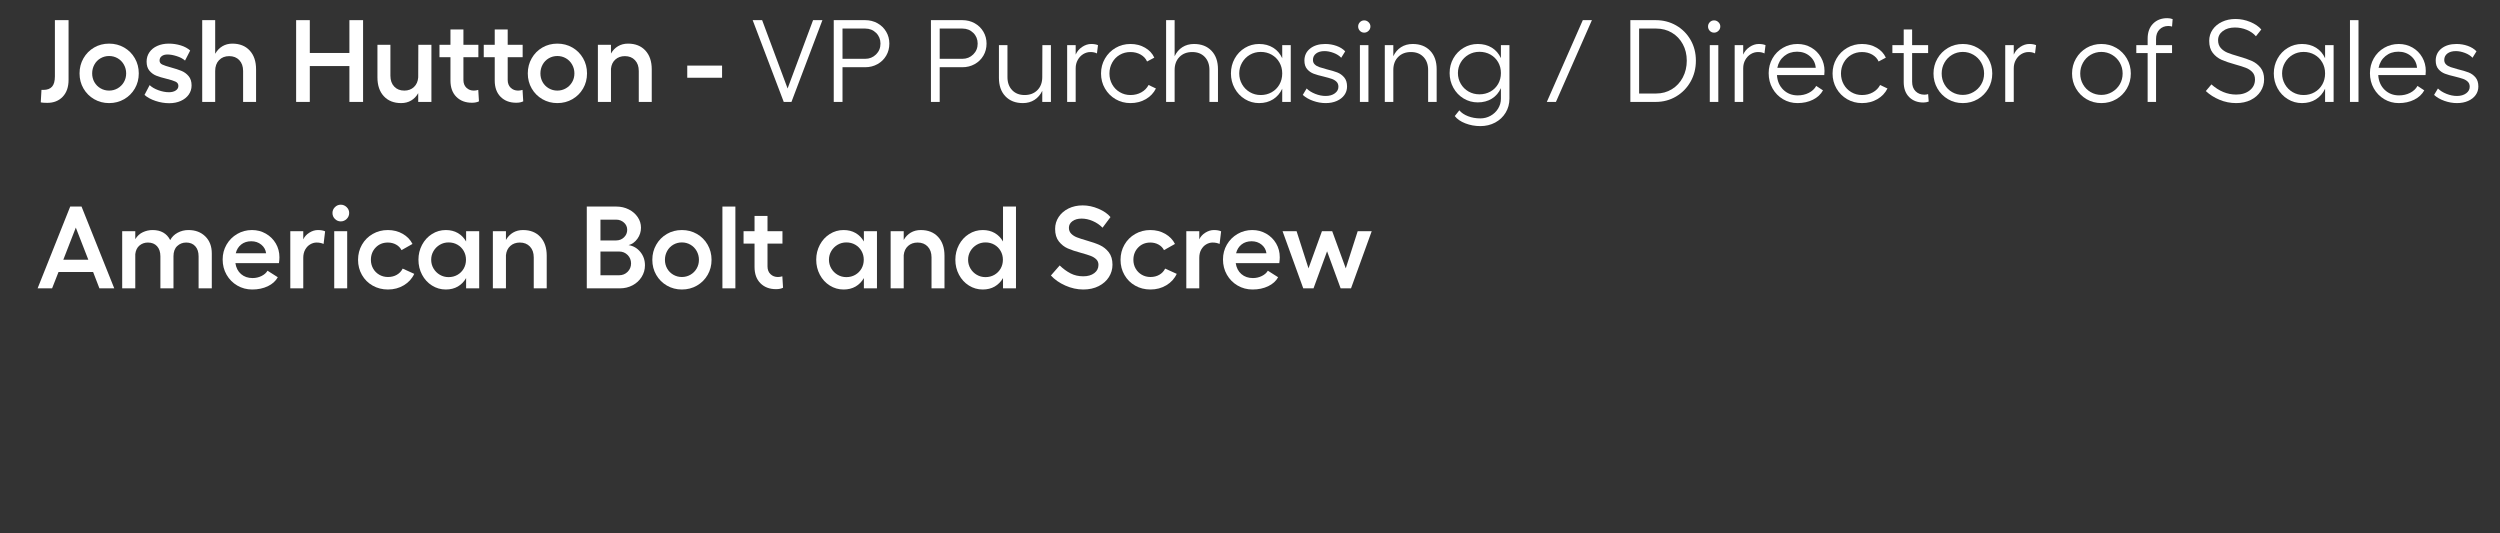 <?xml version="1.0" encoding="UTF-8"?>
<svg xmlns="http://www.w3.org/2000/svg" width="642" height="137" viewBox="0 0 642 137" fill="none">
  <rect x="0" y="0" width="642" height="137" fill="#333333" stroke="none"/>
  <path d="M11.158 23.084C12.138 23.084 12.873 22.81 13.363 22.259C13.853 21.709 14.098 20.824 14.098 19.604V5.174H17.608V20.504C17.608 22.344 17.108 23.789 16.108 24.839C15.108 25.889 13.788 26.414 12.148 26.414C11.388 26.414 10.828 26.373 10.468 26.294L10.648 23.084H11.158Z" fill="white"></path>
  <path d="M31.887 12.209C33.048 12.879 33.962 13.799 34.633 14.969C35.303 16.139 35.638 17.434 35.638 18.854C35.638 20.274 35.303 21.564 34.633 22.724C33.962 23.884 33.048 24.799 31.887 25.469C30.727 26.139 29.438 26.474 28.018 26.474C26.617 26.474 25.337 26.139 24.177 25.469C23.017 24.799 22.102 23.884 21.433 22.724C20.762 21.564 20.427 20.274 20.427 18.854C20.427 17.434 20.762 16.139 21.433 14.969C22.102 13.799 23.012 12.879 24.163 12.209C25.313 11.539 26.597 11.204 28.018 11.204C29.438 11.204 30.727 11.539 31.887 12.209ZM24.238 21.089C24.617 21.759 25.142 22.289 25.813 22.679C26.483 23.068 27.218 23.264 28.018 23.264C28.817 23.264 29.552 23.068 30.223 22.679C30.892 22.289 31.423 21.759 31.813 21.089C32.203 20.419 32.398 19.674 32.398 18.854C32.398 18.034 32.203 17.279 31.813 16.589C31.423 15.898 30.892 15.358 30.223 14.969C29.552 14.579 28.817 14.384 28.018 14.384C27.218 14.384 26.483 14.579 25.813 14.969C25.142 15.358 24.617 15.898 24.238 16.589C23.858 17.279 23.668 18.034 23.668 18.854C23.668 19.674 23.858 20.419 24.238 21.089Z" fill="white"></path>
  <path d="M39.943 25.919C38.773 25.529 37.828 25.014 37.108 24.374L38.428 21.854C38.987 22.394 39.742 22.834 40.693 23.174C41.642 23.514 42.538 23.684 43.378 23.684C44.098 23.684 44.683 23.534 45.133 23.233C45.583 22.934 45.808 22.544 45.808 22.064C45.808 21.564 45.568 21.199 45.088 20.969C44.608 20.739 43.838 20.494 42.778 20.233C41.698 19.975 40.818 19.709 40.138 19.439C39.458 19.169 38.873 18.744 38.383 18.164C37.892 17.584 37.648 16.804 37.648 15.824C37.648 14.924 37.888 14.124 38.368 13.424C38.848 12.724 39.523 12.179 40.393 11.789C41.263 11.398 42.248 11.204 43.348 11.204C44.407 11.204 45.428 11.354 46.408 11.654C47.387 11.954 48.197 12.394 48.838 12.974L47.518 15.554C46.978 15.074 46.263 14.694 45.373 14.414C44.483 14.134 43.697 13.994 43.018 13.994C42.398 13.994 41.903 14.134 41.533 14.414C41.162 14.694 40.978 15.074 40.978 15.554C40.978 16.014 41.207 16.354 41.668 16.574C42.128 16.794 42.878 17.044 43.918 17.324C45.017 17.624 45.918 17.919 46.618 18.209C47.318 18.499 47.923 18.943 48.433 19.544C48.943 20.144 49.198 20.944 49.198 21.943C49.198 22.824 48.953 23.608 48.463 24.299C47.972 24.989 47.293 25.529 46.423 25.919C45.553 26.309 44.568 26.504 43.468 26.504C42.287 26.504 41.113 26.309 39.943 25.919Z" fill="white"></path>
  <path d="M55.258 5.174V13.813C55.738 12.974 56.353 12.329 57.103 11.879C57.853 11.429 58.708 11.204 59.668 11.204C61.548 11.204 63.032 11.794 64.123 12.974C65.213 14.154 65.758 15.764 65.758 17.804V26.174H62.428V18.224C62.428 17.064 62.103 16.139 61.453 15.449C60.803 14.759 59.938 14.414 58.858 14.414C57.778 14.414 56.908 14.759 56.248 15.449C55.588 16.139 55.258 17.064 55.258 18.224V26.174H51.928V5.174H55.258Z" fill="white"></path>
  <path d="M93.237 5.174V26.174H89.727V16.964H79.557V26.174H76.047V5.174H79.557V13.604H89.727V5.174H93.237Z" fill="white"></path>
  <path d="M107.397 23.924C106.937 24.744 106.332 25.374 105.582 25.814C104.832 26.254 103.977 26.474 103.017 26.474C101.137 26.474 99.652 25.884 98.562 24.704C97.471 23.524 96.927 21.914 96.927 19.874V11.504H100.257V19.454C100.257 20.614 100.582 21.539 101.232 22.229C101.882 22.919 102.747 23.264 103.827 23.264C104.827 23.264 105.652 22.959 106.302 22.349C106.952 21.739 107.317 20.914 107.397 19.874L107.427 11.504H110.787V26.174H107.397V23.924Z" fill="white"></path>
  <path d="M117.192 24.869C116.181 23.859 115.677 22.464 115.677 20.684V14.684H112.857V11.504H115.677V7.574H119.007V11.504H122.846V14.684H119.007V20.534C119.007 21.374 119.261 22.039 119.772 22.529C120.281 23.02 120.916 23.264 121.677 23.264C122.036 23.264 122.416 23.204 122.817 23.084L122.997 26.023C122.517 26.264 121.917 26.384 121.197 26.384C119.536 26.384 118.201 25.879 117.192 24.869Z" fill="white"></path>
  <path d="M128.562 24.869C127.552 23.859 127.047 22.464 127.047 20.684V14.684H124.227V11.504H127.047V7.574H130.377V11.504H134.217V14.684H130.377V20.534C130.377 21.374 130.632 22.039 131.142 22.529C131.652 23.02 132.286 23.264 133.047 23.264C133.406 23.264 133.786 23.204 134.187 23.084L134.367 26.023C133.887 26.264 133.287 26.384 132.567 26.384C130.907 26.384 129.572 25.879 128.562 24.869Z" fill="white"></path>
  <path d="M146.997 12.209C148.157 12.879 149.072 13.799 149.742 14.969C150.412 16.139 150.747 17.434 150.747 18.854C150.747 20.274 150.412 21.564 149.742 22.724C149.072 23.884 148.157 24.799 146.997 25.469C145.837 26.139 144.548 26.474 143.128 26.474C141.727 26.474 140.447 26.139 139.287 25.469C138.127 24.799 137.212 23.884 136.543 22.724C135.872 21.564 135.537 20.274 135.537 18.854C135.537 17.434 135.872 16.139 136.543 14.969C137.212 13.799 138.122 12.879 139.273 12.209C140.423 11.539 141.707 11.204 143.128 11.204C144.548 11.204 145.837 11.539 146.997 12.209ZM139.347 21.089C139.727 21.759 140.252 22.289 140.923 22.679C141.593 23.068 142.327 23.264 143.128 23.264C143.927 23.264 144.662 23.068 145.333 22.679C146.002 22.289 146.532 21.759 146.923 21.089C147.313 20.419 147.508 19.674 147.508 18.854C147.508 18.034 147.313 17.279 146.923 16.589C146.532 15.898 146.002 15.358 145.333 14.969C144.662 14.579 143.927 14.384 143.128 14.384C142.327 14.384 141.593 14.579 140.923 14.969C140.252 15.358 139.727 15.898 139.347 16.589C138.968 17.279 138.778 18.034 138.778 18.854C138.778 19.674 138.968 20.419 139.347 21.089Z" fill="white"></path>
  <path d="M156.897 13.754C157.357 12.934 157.962 12.304 158.712 11.864C159.462 11.424 160.317 11.204 161.277 11.204C163.157 11.204 164.642 11.794 165.732 12.974C166.822 14.154 167.367 15.764 167.367 17.804V26.174H164.037V18.224C164.037 17.064 163.712 16.139 163.062 15.449C162.412 14.759 161.547 14.414 160.468 14.414C159.487 14.414 158.672 14.704 158.022 15.284C157.372 15.864 156.997 16.654 156.897 17.654V26.174H153.537V11.504H156.897L156.897 13.754Z" fill="white"></path>
  <path d="M176.487 16.844H185.427V19.964H176.487V16.844Z" fill="white"></path>
  <path d="M195.716 5.174L202.256 22.724L208.796 5.174H211.196L203.246 26.174H201.266L193.286 5.174H195.716Z" fill="white"></path>
  <path d="M214.106 5.174H222.176C223.335 5.174 224.39 5.439 225.341 5.969C226.29 6.499 227.035 7.225 227.575 8.144C228.115 9.064 228.385 10.084 228.385 11.204C228.385 12.344 228.115 13.374 227.575 14.294C227.035 15.214 226.29 15.939 225.341 16.469C224.39 16.999 223.335 17.264 222.176 17.264H216.356V26.174H214.106V5.174ZM224.966 13.979C225.725 13.229 226.106 12.304 226.106 11.204C226.106 10.104 225.731 9.184 224.981 8.443C224.231 7.704 223.296 7.334 222.176 7.334H216.356V15.104H222.176C223.275 15.104 224.205 14.729 224.966 13.979Z" fill="white"></path>
  <path d="M239.065 5.174H247.135C248.295 5.174 249.35 5.439 250.3 5.969C251.25 6.499 251.995 7.225 252.535 8.144C253.075 9.064 253.345 10.084 253.345 11.204C253.345 12.344 253.075 13.374 252.535 14.294C251.995 15.214 251.25 15.939 250.3 16.469C249.35 16.999 248.295 17.264 247.135 17.264H241.315V26.174H239.065V5.174ZM249.925 13.979C250.685 13.229 251.065 12.304 251.065 11.204C251.065 10.104 250.69 9.184 249.94 8.443C249.19 7.704 248.255 7.334 247.135 7.334H241.315V15.104H247.135C248.235 15.104 249.165 14.729 249.925 13.979Z" fill="white"></path>
  <path d="M267.655 23.324C267.175 24.324 266.51 25.099 265.659 25.648C264.809 26.198 263.815 26.474 262.675 26.474C260.794 26.474 259.3 25.893 258.19 24.733C257.079 23.574 256.525 21.994 256.525 19.994V11.594H258.715V19.784C258.715 21.184 259.115 22.304 259.915 23.144C260.714 23.983 261.784 24.404 263.125 24.404C264.485 24.404 265.579 23.983 266.409 23.144C267.239 22.304 267.655 21.184 267.655 19.784L267.684 11.594H269.875V26.174H267.655L267.655 23.324Z" fill="white"></path>
  <path d="M274.045 11.594H276.235V14.023C276.574 13.225 277.124 12.568 277.885 12.059C278.644 11.549 279.425 11.294 280.224 11.294C280.925 11.294 281.504 11.395 281.965 11.594L281.695 13.724C281.255 13.483 280.704 13.364 280.045 13.364C279.385 13.364 278.764 13.539 278.185 13.889C277.604 14.239 277.135 14.734 276.775 15.374C276.415 16.014 276.235 16.734 276.235 17.534V26.174H274.045V11.594Z" fill="white"></path>
  <path d="M294.235 25.469C293.075 26.139 291.764 26.474 290.305 26.474C288.905 26.474 287.63 26.139 286.48 25.469C285.329 24.799 284.42 23.884 283.75 22.724C283.079 21.564 282.745 20.284 282.745 18.884C282.745 17.484 283.079 16.204 283.75 15.044C284.42 13.884 285.329 12.969 286.48 12.299C287.63 11.629 288.905 11.294 290.305 11.294C291.704 11.294 292.955 11.614 294.055 12.254C295.155 12.895 295.945 13.744 296.425 14.804L294.565 15.794C294.245 15.054 293.699 14.464 292.93 14.023C292.16 13.584 291.284 13.364 290.305 13.364C289.285 13.364 288.364 13.604 287.545 14.084C286.724 14.563 286.079 15.229 285.61 16.079C285.14 16.929 284.905 17.864 284.905 18.884C284.905 19.904 285.14 20.834 285.61 21.674C286.079 22.514 286.73 23.179 287.56 23.669C288.389 24.159 289.304 24.404 290.305 24.404C291.345 24.404 292.275 24.174 293.095 23.714C293.915 23.254 294.535 22.624 294.955 21.824L296.845 22.724C296.264 23.884 295.395 24.799 294.235 25.469Z" fill="white"></path>
  <path d="M301.645 5.174V14.443C302.105 13.444 302.764 12.669 303.625 12.119C304.485 11.569 305.485 11.294 306.625 11.294C308.505 11.294 310 11.874 311.11 13.034C312.22 14.194 312.775 15.774 312.775 17.773V26.174H310.585V17.983C310.585 16.584 310.184 15.464 309.385 14.624C308.585 13.784 307.514 13.364 306.175 13.364C304.814 13.364 303.719 13.784 302.89 14.624C302.06 15.464 301.645 16.584 301.645 17.983V26.174H299.455V5.174H301.645Z" fill="white"></path>
  <path d="M331.465 26.174H329.275V22.784C328.735 23.944 327.955 24.85 326.935 25.499C325.915 26.149 324.715 26.474 323.335 26.474C322.015 26.474 320.8 26.134 319.69 25.454C318.58 24.774 317.705 23.849 317.065 22.679C316.425 21.509 316.105 20.233 316.105 18.854C316.105 17.474 316.425 16.204 317.065 15.044C317.705 13.884 318.58 12.969 319.69 12.299C320.8 11.629 322.015 11.294 323.335 11.294C324.715 11.294 325.92 11.614 326.95 12.254C327.98 12.895 328.755 13.794 329.275 14.954V11.594H331.465V26.174ZM318.97 21.659C319.46 22.509 320.125 23.179 320.965 23.669C321.805 24.159 322.735 24.404 323.755 24.404C324.795 24.404 325.735 24.164 326.575 23.684C327.415 23.204 328.075 22.544 328.555 21.704C329.035 20.864 329.275 19.914 329.275 18.854C329.275 17.814 329.035 16.874 328.555 16.034C328.075 15.193 327.415 14.534 326.575 14.054C325.735 13.574 324.795 13.334 323.755 13.334C322.735 13.334 321.805 13.579 320.965 14.068C320.125 14.56 319.46 15.229 318.97 16.079C318.479 16.929 318.235 17.854 318.235 18.854C318.235 19.874 318.479 20.809 318.97 21.659Z" fill="white"></path>
  <path d="M337.209 25.904C336.139 25.524 335.254 25.014 334.554 24.374L335.544 22.724C336.104 23.284 336.839 23.744 337.749 24.104C338.659 24.464 339.544 24.643 340.404 24.643C341.384 24.643 342.179 24.419 342.789 23.969C343.399 23.518 343.704 22.954 343.704 22.273C343.704 21.733 343.539 21.304 343.209 20.983C342.879 20.664 342.469 20.419 341.979 20.249C341.489 20.079 340.804 19.884 339.924 19.664C338.864 19.424 338.004 19.179 337.344 18.929C336.684 18.679 336.124 18.284 335.664 17.744C335.204 17.204 334.974 16.474 334.974 15.554C334.974 14.274 335.464 13.244 336.444 12.464C337.424 11.684 338.714 11.294 340.314 11.294C341.334 11.294 342.304 11.459 343.224 11.789C344.144 12.119 344.884 12.584 345.444 13.184L344.424 14.834C343.944 14.315 343.294 13.899 342.474 13.589C341.654 13.279 340.874 13.124 340.134 13.124C339.234 13.124 338.514 13.329 337.974 13.739C337.434 14.149 337.164 14.704 337.164 15.404C337.164 15.864 337.319 16.244 337.629 16.544C337.939 16.844 338.329 17.074 338.799 17.233C339.269 17.395 339.914 17.584 340.734 17.804C341.814 18.064 342.704 18.329 343.404 18.599C344.104 18.869 344.699 19.294 345.189 19.874C345.679 20.454 345.924 21.234 345.924 22.214C345.924 23.034 345.694 23.764 345.234 24.404C344.774 25.044 344.129 25.549 343.299 25.919C342.469 26.289 341.514 26.474 340.434 26.474C339.354 26.474 338.279 26.283 337.209 25.904Z" fill="white"></path>
  <path d="M351.444 5.699C351.764 6.009 351.924 6.374 351.924 6.794C351.924 7.234 351.764 7.609 351.444 7.919C351.124 8.229 350.754 8.384 350.334 8.384C349.894 8.384 349.524 8.229 349.224 7.919C348.924 7.609 348.774 7.234 348.774 6.794C348.774 6.374 348.924 6.009 349.224 5.699C349.524 5.389 349.894 5.233 350.334 5.233C350.754 5.233 351.124 5.389 351.444 5.699ZM351.414 11.594V26.174H349.224V11.594H351.414Z" fill="white"></path>
  <path d="M357.804 14.443C358.264 13.444 358.924 12.669 359.784 12.119C360.644 11.569 361.644 11.294 362.784 11.294C364.664 11.294 366.159 11.874 367.269 13.034C368.38 14.194 368.934 15.774 368.934 17.773V26.174H366.744V17.983C366.744 16.584 366.344 15.464 365.544 14.624C364.744 13.784 363.674 13.364 362.334 13.364C360.974 13.364 359.879 13.784 359.05 14.624C358.219 15.464 357.804 16.584 357.804 17.983V26.174H355.615V11.594H357.804V14.443Z" fill="white"></path>
  <path d="M376.3 31.679C375.089 31.209 374.184 30.584 373.584 29.804L374.755 28.334C375.294 28.974 376.044 29.479 377.005 29.849C377.965 30.219 379.014 30.404 380.155 30.404C381.094 30.404 381.969 30.179 382.78 29.729C383.59 29.279 384.235 28.664 384.715 27.884C385.195 27.104 385.434 26.254 385.434 25.334V22.634C384.914 23.794 384.139 24.694 383.11 25.334C382.079 25.975 380.874 26.294 379.494 26.294C378.175 26.294 376.959 25.959 375.849 25.289C374.74 24.619 373.865 23.704 373.224 22.544C372.584 21.384 372.264 20.124 372.264 18.764C372.264 17.384 372.584 16.124 373.224 14.983C373.865 13.844 374.74 12.943 375.849 12.284C376.959 11.624 378.175 11.294 379.494 11.294C380.874 11.294 382.074 11.608 383.094 12.239C384.115 12.869 384.894 13.764 385.434 14.924V11.594H387.624V25.334C387.624 26.654 387.299 27.854 386.65 28.934C385.999 30.014 385.104 30.858 383.965 31.469C382.824 32.079 381.554 32.384 380.155 32.384C378.794 32.384 377.509 32.148 376.3 31.679ZM375.13 21.523C375.619 22.364 376.284 23.023 377.124 23.504C377.965 23.983 378.894 24.224 379.914 24.224C380.954 24.224 381.894 23.989 382.735 23.519C383.574 23.049 384.235 22.399 384.715 21.568C385.195 20.739 385.434 19.804 385.434 18.764C385.434 17.725 385.195 16.789 384.715 15.959C384.235 15.129 383.574 14.479 382.735 14.009C381.894 13.539 380.954 13.304 379.914 13.304C378.894 13.304 377.965 13.549 377.124 14.039C376.284 14.529 375.619 15.189 375.13 16.018C374.639 16.849 374.394 17.764 374.394 18.764C374.394 19.764 374.639 20.684 375.13 21.523Z" fill="white"></path>
  <path d="M406.464 5.174H408.804L399.564 26.174H397.224L406.464 5.174Z" fill="white"></path>
  <path d="M430.419 6.523C431.989 7.424 433.228 8.664 434.138 10.244C435.048 11.824 435.504 13.604 435.504 15.584C435.504 17.564 435.048 19.359 434.138 20.969C433.228 22.579 431.989 23.849 430.419 24.779C428.848 25.709 427.103 26.174 425.183 26.174H418.674V5.174H425.183C427.103 5.174 428.848 5.624 430.419 6.523ZM425.303 24.014C426.783 24.014 428.123 23.649 429.323 22.919C430.524 22.189 431.463 21.179 432.143 19.889C432.823 18.599 433.163 17.164 433.163 15.584C433.163 14.004 432.823 12.589 432.143 11.339C431.463 10.089 430.528 9.109 429.339 8.398C428.148 7.689 426.803 7.334 425.303 7.334H420.924V24.014H425.303Z" fill="white"></path>
  <path d="M441.293 5.699C441.613 6.009 441.773 6.374 441.773 6.794C441.773 7.234 441.613 7.609 441.293 7.919C440.973 8.229 440.603 8.384 440.183 8.384C439.743 8.384 439.373 8.229 439.073 7.919C438.773 7.609 438.623 7.234 438.623 6.794C438.623 6.374 438.773 6.009 439.073 5.699C439.373 5.389 439.743 5.233 440.183 5.233C440.603 5.233 440.973 5.389 441.293 5.699ZM441.263 11.594V26.174H439.073V11.594H441.263Z" fill="white"></path>
  <path d="M445.464 11.594H447.654V14.023C447.993 13.225 448.543 12.568 449.303 12.059C450.063 11.549 450.844 11.294 451.643 11.294C452.344 11.294 452.923 11.395 453.384 11.594L453.114 13.724C452.674 13.483 452.123 13.364 451.464 13.364C450.803 13.364 450.183 13.539 449.604 13.889C449.023 14.239 448.553 14.734 448.194 15.374C447.834 16.014 447.654 16.734 447.654 17.534V26.174H445.464V11.594Z" fill="white"></path>
  <path d="M457.869 25.469C456.738 24.799 455.844 23.879 455.184 22.709C454.524 21.539 454.194 20.233 454.194 18.794C454.194 17.414 454.519 16.149 455.169 14.999C455.819 13.849 456.714 12.943 457.854 12.284C458.994 11.624 460.243 11.294 461.604 11.294C462.884 11.294 464.053 11.599 465.114 12.209C466.174 12.819 467.009 13.654 467.619 14.714C468.229 15.774 468.534 16.944 468.534 18.224C468.534 18.564 468.514 18.914 468.474 19.273H456.324C456.424 20.834 456.969 22.094 457.959 23.054C458.949 24.014 460.183 24.494 461.664 24.494C462.703 24.494 463.649 24.279 464.499 23.849C465.349 23.419 465.984 22.824 466.404 22.064L468.144 23.204C467.584 24.224 466.723 25.024 465.564 25.604C464.404 26.184 463.084 26.474 461.604 26.474C460.243 26.474 458.998 26.139 457.869 25.469ZM466.284 17.414C466.183 16.214 465.684 15.224 464.784 14.443C463.884 13.664 462.783 13.273 461.484 13.273C460.204 13.273 459.104 13.648 458.184 14.398C457.264 15.148 456.674 16.154 456.414 17.414H466.284Z" fill="white"></path>
  <path d="M482.094 25.469C480.934 26.139 479.623 26.474 478.164 26.474C476.763 26.474 475.489 26.139 474.339 25.469C473.188 24.799 472.279 23.884 471.609 22.724C470.938 21.564 470.604 20.284 470.604 18.884C470.604 17.484 470.938 16.204 471.609 15.044C472.279 13.884 473.188 12.969 474.339 12.299C475.489 11.629 476.763 11.294 478.164 11.294C479.563 11.294 480.814 11.614 481.914 12.254C483.013 12.895 483.804 13.744 484.284 14.804L482.424 15.794C482.104 15.054 481.558 14.464 480.789 14.023C480.019 13.584 479.143 13.364 478.164 13.364C477.144 13.364 476.223 13.604 475.404 14.084C474.583 14.563 473.938 15.229 473.469 16.079C472.999 16.929 472.764 17.864 472.764 18.884C472.764 19.904 472.999 20.834 473.469 21.674C473.938 22.514 474.589 23.179 475.419 23.669C476.248 24.159 477.163 24.404 478.164 24.404C479.203 24.404 480.134 24.174 480.954 23.714C481.774 23.254 482.394 22.624 482.814 21.824L484.704 22.724C484.123 23.884 483.254 24.799 482.094 25.469Z" fill="white"></path>
  <path d="M490.268 24.929C489.338 23.999 488.873 22.714 488.873 21.074V13.634H485.963V11.594H488.873V7.574H491.033V11.594H495.143V13.634H491.033V20.983C491.033 22.024 491.328 22.839 491.918 23.429C492.508 24.018 493.263 24.314 494.183 24.314C494.523 24.314 494.843 24.264 495.143 24.164L495.293 26.084C494.873 26.244 494.413 26.324 493.913 26.324C492.413 26.324 491.198 25.858 490.268 24.929Z" fill="white"></path>
  <path d="M507.878 12.299C509.028 12.969 509.938 13.884 510.608 15.044C511.278 16.204 511.613 17.484 511.613 18.884C511.613 20.284 511.278 21.564 510.608 22.724C509.938 23.884 509.028 24.799 507.878 25.469C506.728 26.139 505.452 26.474 504.053 26.474C502.653 26.474 501.383 26.139 500.243 25.469C499.103 24.799 498.198 23.884 497.528 22.724C496.858 21.564 496.523 20.284 496.523 18.884C496.523 17.484 496.858 16.204 497.528 15.044C498.198 13.884 499.103 12.969 500.243 12.299C501.383 11.629 502.653 11.294 504.053 11.294C505.452 11.294 506.728 11.629 507.878 12.299ZM499.343 21.674C499.823 22.514 500.478 23.174 501.308 23.654C502.137 24.134 503.052 24.374 504.053 24.374C505.032 24.374 505.943 24.129 506.783 23.639C507.623 23.149 508.288 22.489 508.778 21.659C509.268 20.829 509.513 19.904 509.513 18.884C509.513 17.864 509.268 16.929 508.778 16.079C508.288 15.229 507.623 14.56 506.783 14.068C505.943 13.579 505.032 13.334 504.053 13.334C503.052 13.334 502.137 13.579 501.308 14.068C500.478 14.56 499.823 15.229 499.343 16.079C498.863 16.929 498.623 17.864 498.623 18.884C498.623 19.904 498.863 20.834 499.343 21.674Z" fill="white"></path>
  <path d="M514.943 11.594H517.133V14.023C517.473 13.225 518.023 12.568 518.783 12.059C519.543 11.549 520.323 11.294 521.123 11.294C521.823 11.294 522.402 11.395 522.863 11.594L522.593 13.724C522.153 13.483 521.603 13.364 520.943 13.364C520.283 13.364 519.663 13.539 519.083 13.889C518.502 14.239 518.033 14.734 517.673 15.374C517.313 16.014 517.133 16.734 517.133 17.534V26.174H514.943L514.943 11.594Z" fill="white"></path>
  <path d="M543.458 12.299C544.608 12.969 545.518 13.884 546.188 15.044C546.858 16.204 547.193 17.484 547.193 18.884C547.193 20.284 546.858 21.564 546.188 22.724C545.518 23.884 544.608 24.799 543.458 25.469C542.308 26.139 541.032 26.474 539.633 26.474C538.233 26.474 536.963 26.139 535.823 25.469C534.683 24.799 533.778 23.884 533.108 22.724C532.438 21.564 532.103 20.284 532.103 18.884C532.103 17.484 532.438 16.204 533.108 15.044C533.778 13.884 534.683 12.969 535.823 12.299C536.963 11.629 538.233 11.294 539.633 11.294C541.032 11.294 542.308 11.629 543.458 12.299ZM534.923 21.674C535.403 22.514 536.058 23.174 536.888 23.654C537.718 24.134 538.633 24.374 539.633 24.374C540.613 24.374 541.523 24.129 542.363 23.639C543.203 23.149 543.868 22.489 544.358 21.659C544.848 20.829 545.093 19.904 545.093 18.884C545.093 17.864 544.848 16.929 544.358 16.079C543.868 15.229 543.203 14.56 542.363 14.068C541.523 13.579 540.613 13.334 539.633 13.334C538.633 13.334 537.718 13.579 536.888 14.068C536.058 14.56 535.403 15.229 534.923 16.079C534.443 16.929 534.203 17.864 534.203 18.884C534.203 19.904 534.443 20.834 534.923 21.674Z" fill="white"></path>
  <path d="M552.908 6.074C553.838 5.134 555.053 4.664 556.553 4.664C557.053 4.664 557.513 4.744 557.933 4.904L557.783 6.824C557.483 6.724 557.163 6.674 556.823 6.674C555.903 6.674 555.148 6.974 554.558 7.574C553.968 8.174 553.674 8.983 553.674 10.004V11.594H557.783V13.634H553.674V26.174H551.513V13.634H548.603V11.594H551.513V9.943C551.513 8.304 551.978 7.014 552.908 6.074Z" fill="white"></path>
  <path d="M577.868 5.639C579.098 6.148 580.043 6.794 580.703 7.574L579.323 9.313C578.723 8.614 577.938 8.064 576.968 7.664C575.997 7.264 574.983 7.063 573.923 7.063C572.663 7.063 571.628 7.369 570.818 7.979C570.008 8.589 569.603 9.374 569.603 10.334C569.603 11.154 569.838 11.824 570.308 12.344C570.778 12.864 571.358 13.264 572.048 13.544C572.738 13.824 573.683 14.134 574.883 14.474C576.282 14.874 577.418 15.269 578.288 15.659C579.158 16.049 579.898 16.624 580.508 17.384C581.117 18.145 581.423 19.144 581.423 20.384C581.423 21.504 581.123 22.529 580.523 23.459C579.923 24.389 579.083 25.124 578.003 25.664C576.923 26.204 575.673 26.474 574.253 26.474C572.753 26.474 571.323 26.189 569.963 25.619C568.602 25.049 567.432 24.304 566.453 23.384L567.893 21.674C569.853 23.414 571.973 24.284 574.253 24.284C575.673 24.284 576.833 23.924 577.733 23.204C578.633 22.483 579.083 21.554 579.083 20.414C579.083 19.634 578.858 19.004 578.408 18.523C577.958 18.044 577.398 17.674 576.728 17.414C576.057 17.154 575.142 16.864 573.983 16.544C572.543 16.144 571.383 15.749 570.503 15.358C569.622 14.969 568.872 14.384 568.253 13.604C567.633 12.824 567.323 11.784 567.323 10.483C567.323 9.424 567.613 8.469 568.193 7.619C568.773 6.769 569.577 6.1 570.608 5.608C571.637 5.119 572.793 4.874 574.073 4.874C575.373 4.874 576.638 5.129 577.868 5.639Z" fill="white"></path>
  <path d="M599.272 26.174H597.082V22.784C596.542 23.944 595.762 24.85 594.742 25.499C593.722 26.149 592.522 26.474 591.142 26.474C589.823 26.474 588.607 26.134 587.497 25.454C586.387 24.774 585.512 23.849 584.872 22.679C584.232 21.509 583.912 20.233 583.912 18.854C583.912 17.474 584.232 16.204 584.872 15.044C585.512 13.884 586.387 12.969 587.497 12.299C588.607 11.629 589.823 11.294 591.142 11.294C592.522 11.294 593.727 11.614 594.758 12.254C595.787 12.895 596.562 13.794 597.082 14.954V11.594H599.272V26.174ZM586.778 21.659C587.267 22.509 587.932 23.179 588.772 23.669C589.613 24.159 590.542 24.404 591.562 24.404C592.602 24.404 593.542 24.164 594.383 23.684C595.222 23.204 595.883 22.544 596.363 21.704C596.843 20.864 597.082 19.914 597.082 18.854C597.082 17.814 596.843 16.874 596.363 16.034C595.883 15.193 595.222 14.534 594.383 14.054C593.542 13.574 592.602 13.334 591.562 13.334C590.542 13.334 589.613 13.579 588.772 14.068C587.932 14.56 587.267 15.229 586.778 16.079C586.287 16.929 586.042 17.854 586.042 18.854C586.042 19.874 586.287 20.809 586.778 21.659Z" fill="white"></path>
  <path d="M605.662 26.174H603.472V5.174H605.662V26.174Z" fill="white"></path>
  <path d="M612.277 25.469C611.147 24.799 610.252 23.879 609.592 22.709C608.932 21.539 608.602 20.233 608.602 18.794C608.602 17.414 608.927 16.149 609.577 14.999C610.227 13.849 611.122 12.943 612.262 12.284C613.402 11.624 614.652 11.294 616.012 11.294C617.292 11.294 618.462 11.599 619.522 12.209C620.582 12.819 621.417 13.654 622.027 14.714C622.637 15.774 622.942 16.944 622.942 18.224C622.942 18.564 622.922 18.914 622.882 19.273H610.732C610.832 20.834 611.377 22.094 612.367 23.054C613.357 24.014 614.592 24.494 616.072 24.494C617.112 24.494 618.057 24.279 618.907 23.849C619.757 23.419 620.392 22.824 620.812 22.064L622.552 23.204C621.992 24.224 621.132 25.024 619.972 25.604C618.812 26.184 617.492 26.474 616.012 26.474C614.652 26.474 613.406 26.139 612.277 25.469ZM620.692 17.414C620.592 16.214 620.092 15.224 619.192 14.443C618.292 13.664 617.192 13.273 615.892 13.273C614.612 13.273 613.512 13.648 612.592 14.398C611.672 15.148 611.082 16.154 610.822 17.414H620.692Z" fill="white"></path>
  <path d="M627.727 25.904C626.656 25.524 625.772 25.014 625.072 24.374L626.062 22.724C626.621 23.284 627.357 23.744 628.267 24.104C629.177 24.464 630.062 24.643 630.922 24.643C631.902 24.643 632.697 24.419 633.307 23.969C633.917 23.518 634.222 22.954 634.222 22.273C634.222 21.733 634.057 21.304 633.727 20.983C633.397 20.664 632.987 20.419 632.497 20.249C632.007 20.079 631.322 19.884 630.442 19.664C629.382 19.424 628.522 19.179 627.862 18.929C627.202 18.679 626.642 18.284 626.182 17.744C625.721 17.204 625.492 16.474 625.492 15.554C625.492 14.274 625.982 13.244 626.962 12.464C627.942 11.684 629.232 11.294 630.832 11.294C631.852 11.294 632.822 11.459 633.742 11.789C634.661 12.119 635.402 12.584 635.962 13.184L634.942 14.834C634.462 14.315 633.812 13.899 632.992 13.589C632.172 13.279 631.391 13.124 630.652 13.124C629.752 13.124 629.032 13.329 628.492 13.739C627.952 14.149 627.682 14.704 627.682 15.404C627.682 15.864 627.837 16.244 628.147 16.544C628.457 16.844 628.846 17.074 629.317 17.233C629.786 17.395 630.431 17.584 631.252 17.804C632.332 18.064 633.221 18.329 633.922 18.599C634.622 18.869 635.217 19.294 635.707 19.874C636.197 20.454 636.442 21.234 636.442 22.214C636.442 23.034 636.212 23.764 635.752 24.404C635.291 25.044 634.646 25.549 633.817 25.919C632.987 26.289 632.032 26.474 630.952 26.474C629.872 26.474 628.797 26.283 627.727 25.904Z" fill="white"></path>
  <path d="M29.339 74.045H25.529L23.909 69.845H15.029L13.379 74.045H9.659L18.029 53.045H20.939L29.339 74.045ZM22.679 66.695L19.469 58.445L16.259 66.695H22.679Z" fill="white"></path>
  <path d="M54.388 74.045H50.999V65.825C50.999 64.726 50.714 63.86 50.144 63.23C49.574 62.6 48.798 62.285 47.819 62.285C46.919 62.285 46.149 62.585 45.508 63.185C44.868 63.785 44.549 64.665 44.549 65.825V74.045H41.189V65.825C41.189 64.726 40.904 63.86 40.334 63.23C39.763 62.6 38.978 62.285 37.979 62.285C37.158 62.285 36.444 62.535 35.834 63.035C35.223 63.535 34.859 64.275 34.739 65.255V74.045H31.379V59.375H34.739V61.415C35.239 60.595 35.888 60 36.689 59.63C37.489 59.26 38.319 59.075 39.178 59.075C41.319 59.075 42.828 59.935 43.709 61.655C44.129 60.855 44.763 60.226 45.614 59.765C46.464 59.305 47.388 59.075 48.388 59.075C50.169 59.075 51.614 59.62 52.724 60.71C53.834 61.8 54.388 63.255 54.388 65.075L54.388 74.045Z" fill="white"></path>
  <path d="M60.928 73.325C59.768 72.645 58.853 71.72 58.183 70.55C57.513 69.38 57.178 68.075 57.178 66.635C57.178 65.235 57.513 63.96 58.183 62.81C58.853 61.66 59.763 60.75 60.913 60.08C62.063 59.41 63.328 59.075 64.708 59.075C66.008 59.075 67.198 59.385 68.278 60.005C69.358 60.625 70.208 61.465 70.828 62.525C71.448 63.585 71.758 64.765 71.758 66.064C71.758 66.465 71.718 66.965 71.638 67.564H60.448C60.628 68.765 61.113 69.705 61.903 70.385C62.693 71.065 63.678 71.405 64.858 71.405C65.678 71.405 66.443 71.231 67.153 70.88C67.863 70.53 68.378 70.075 68.698 69.515L71.338 71.195C70.798 72.175 69.943 72.945 68.773 73.505C67.603 74.064 66.268 74.345 64.768 74.345C63.368 74.345 62.088 74.005 60.928 73.325ZM68.338 65.045C68.218 64.144 67.803 63.405 67.093 62.825C66.383 62.245 65.528 61.955 64.528 61.955C63.508 61.955 62.648 62.23 61.948 62.78C61.248 63.33 60.778 64.085 60.538 65.045H68.338Z" fill="white"></path>
  <path d="M74.548 59.375H77.878V61.475C78.198 60.775 78.718 60.2 79.438 59.75C80.158 59.3 80.888 59.075 81.628 59.075C82.388 59.075 83.008 59.185 83.488 59.405L83.098 62.645C82.558 62.405 81.958 62.285 81.298 62.285C80.738 62.285 80.193 62.44 79.663 62.75C79.133 63.06 78.703 63.51 78.373 64.1C78.043 64.69 77.878 65.395 77.878 66.215V74.045H74.548V59.375Z" fill="white"></path>
  <path d="M89.023 53.195C89.453 53.615 89.668 54.115 89.668 54.695C89.668 55.295 89.453 55.805 89.023 56.225C88.593 56.645 88.088 56.855 87.508 56.855C86.927 56.855 86.428 56.645 86.008 56.225C85.588 55.805 85.378 55.295 85.378 54.695C85.378 54.115 85.588 53.615 86.008 53.195C86.428 52.775 86.927 52.565 87.508 52.565C88.088 52.565 88.593 52.775 89.023 53.195ZM89.158 59.375V74.045H85.828V59.375H89.158Z" fill="white"></path>
  <path d="M103.722 73.25C102.512 73.981 101.147 74.345 99.628 74.345C98.187 74.345 96.883 74.015 95.713 73.355C94.543 72.695 93.622 71.78 92.952 70.61C92.282 69.439 91.948 68.145 91.948 66.725C91.948 65.305 92.282 64.01 92.952 62.84C93.622 61.67 94.543 60.75 95.713 60.08C96.883 59.41 98.177 59.075 99.597 59.075C101.017 59.075 102.292 59.4 103.423 60.05C104.552 60.7 105.387 61.565 105.927 62.645L103.108 64.235C102.807 63.635 102.343 63.16 101.713 62.81C101.082 62.46 100.378 62.285 99.597 62.285C98.338 62.285 97.297 62.71 96.477 63.56C95.657 64.41 95.247 65.465 95.247 66.725C95.247 67.545 95.437 68.29 95.818 68.96C96.197 69.63 96.722 70.16 97.392 70.55C98.062 70.939 98.807 71.135 99.628 71.135C100.487 71.135 101.247 70.945 101.907 70.564C102.568 70.186 103.067 69.655 103.407 68.975L106.378 70.325C105.817 71.545 104.932 72.52 103.722 73.25Z" fill="white"></path>
  <path d="M123.057 74.045H119.697V71.405C119.157 72.346 118.447 73.07 117.567 73.58C116.687 74.09 115.657 74.345 114.477 74.345C113.197 74.345 112.017 74.005 110.937 73.325C109.857 72.645 109.007 71.72 108.387 70.55C107.767 69.38 107.457 68.095 107.457 66.695C107.457 65.314 107.767 64.04 108.387 62.87C109.007 61.7 109.857 60.775 110.937 60.095C112.017 59.415 113.197 59.075 114.477 59.075C115.657 59.075 116.687 59.33 117.567 59.84C118.447 60.35 119.157 61.075 119.697 62.015V59.375H123.057V74.045ZM111.327 68.945C111.727 69.625 112.267 70.165 112.947 70.564C113.627 70.965 114.377 71.165 115.197 71.165C116.037 71.165 116.797 70.97 117.477 70.58C118.157 70.189 118.692 69.655 119.082 68.975C119.472 68.295 119.667 67.535 119.667 66.695C119.667 65.875 119.472 65.125 119.082 64.445C118.692 63.766 118.157 63.23 117.477 62.84C116.797 62.45 116.037 62.255 115.197 62.255C114.377 62.255 113.627 62.455 112.947 62.855C112.267 63.255 111.727 63.795 111.327 64.475C110.927 65.155 110.727 65.895 110.727 66.695C110.727 67.516 110.927 68.266 111.327 68.945Z" fill="white"></path>
  <path d="M129.927 61.625C130.387 60.805 130.992 60.175 131.742 59.735C132.492 59.295 133.347 59.075 134.307 59.075C136.187 59.075 137.672 59.665 138.762 60.845C139.852 62.025 140.397 63.635 140.397 65.675V74.045H137.067V66.095C137.067 64.936 136.742 64.01 136.092 63.32C135.442 62.63 134.577 62.285 133.497 62.285C132.517 62.285 131.702 62.575 131.052 63.155C130.402 63.735 130.027 64.525 129.927 65.525V74.045H126.567V59.375H129.927V61.625Z" fill="white"></path>
  <path d="M150.686 53.045H158.306C159.447 53.045 160.501 53.29 161.471 53.78C162.441 54.27 163.206 54.931 163.766 55.76C164.326 56.59 164.606 57.495 164.606 58.475C164.606 59.515 164.301 60.46 163.691 61.31C163.081 62.16 162.326 62.705 161.426 62.945C162.646 63.145 163.651 63.73 164.441 64.7C165.231 65.67 165.626 66.814 165.626 68.135C165.626 69.215 165.342 70.21 164.771 71.12C164.201 72.03 163.426 72.745 162.447 73.265C161.466 73.785 160.396 74.045 159.237 74.045H150.686V53.045ZM158.217 61.745C159.016 61.745 159.691 61.48 160.241 60.95C160.791 60.42 161.066 59.775 161.066 59.015C161.066 58.275 160.786 57.655 160.226 57.155C159.666 56.655 158.996 56.405 158.217 56.405H154.197V61.745L158.217 61.745ZM158.996 70.685C159.856 70.685 160.581 70.39 161.171 69.8C161.761 69.21 162.056 68.495 162.056 67.655C162.056 66.795 161.761 66.07 161.171 65.48C160.581 64.891 159.866 64.595 159.026 64.595H154.197V70.685L158.996 70.685Z" fill="white"></path>
  <path d="M178.976 60.08C180.136 60.75 181.051 61.67 181.721 62.84C182.391 64.01 182.726 65.305 182.726 66.725C182.726 68.145 182.391 69.436 181.721 70.595C181.051 71.755 180.136 72.67 178.976 73.34C177.815 74.01 176.526 74.345 175.106 74.345C173.706 74.345 172.426 74.01 171.266 73.34C170.106 72.67 169.191 71.755 168.521 70.595C167.851 69.436 167.516 68.145 167.516 66.725C167.516 65.305 167.851 64.01 168.521 62.84C169.191 61.67 170.101 60.75 171.251 60.08C172.401 59.41 173.686 59.075 175.106 59.075C176.526 59.075 177.815 59.41 178.976 60.08ZM171.326 68.96C171.706 69.63 172.231 70.16 172.901 70.55C173.571 70.939 174.306 71.135 175.106 71.135C175.906 71.135 176.641 70.939 177.312 70.55C177.98 70.16 178.511 69.63 178.901 68.96C179.291 68.29 179.486 67.545 179.486 66.725C179.486 65.905 179.291 65.15 178.901 64.46C178.511 63.77 177.98 63.23 177.312 62.84C176.641 62.45 175.906 62.255 175.106 62.255C174.306 62.255 173.571 62.45 172.901 62.84C172.231 63.23 171.706 63.77 171.326 64.46C170.946 65.15 170.756 65.905 170.756 66.725C170.756 67.545 170.946 68.29 171.326 68.96Z" fill="white"></path>
  <path d="M188.846 74.045H185.516V53.045H188.846V74.045Z" fill="white"></path>
  <path d="M195.28 72.74C194.271 71.731 193.766 70.335 193.766 68.555V62.555H190.945V59.375H193.766V55.445H197.096V59.375H200.936V62.555H197.096V68.405C197.096 69.245 197.351 69.91 197.86 70.4C198.37 70.891 199.005 71.135 199.766 71.135C200.125 71.135 200.505 71.075 200.905 70.955L201.086 73.894C200.605 74.135 200.006 74.255 199.285 74.255C197.625 74.255 196.29 73.75 195.28 72.74Z" fill="white"></path>
  <path d="M225.205 74.045H221.845V71.405C221.306 72.346 220.595 73.07 219.715 73.58C218.835 74.09 217.805 74.345 216.625 74.345C215.345 74.345 214.165 74.005 213.085 73.325C212.005 72.645 211.155 71.72 210.535 70.55C209.915 69.38 209.605 68.095 209.605 66.695C209.605 65.314 209.915 64.04 210.535 62.87C211.155 61.7 212.005 60.775 213.085 60.095C214.165 59.415 215.345 59.075 216.625 59.075C217.805 59.075 218.835 59.33 219.715 59.84C220.595 60.35 221.306 61.075 221.845 62.015V59.375H225.205V74.045ZM213.476 68.945C213.875 69.625 214.415 70.165 215.095 70.564C215.774 70.965 216.524 71.165 217.345 71.165C218.186 71.165 218.945 70.97 219.625 70.58C220.305 70.189 220.84 69.655 221.23 68.975C221.62 68.295 221.815 67.535 221.815 66.695C221.815 65.875 221.62 65.125 221.23 64.445C220.84 63.766 220.305 63.23 219.625 62.84C218.945 62.45 218.186 62.255 217.345 62.255C216.524 62.255 215.774 62.455 215.095 62.855C214.415 63.255 213.875 63.795 213.476 64.475C213.075 65.155 212.875 65.895 212.875 66.695C212.875 67.516 213.075 68.266 213.476 68.945Z" fill="white"></path>
  <path d="M232.075 61.625C232.535 60.805 233.14 60.175 233.89 59.735C234.64 59.295 235.495 59.075 236.455 59.075C238.335 59.075 239.819 59.665 240.91 60.845C242 62.025 242.545 63.635 242.545 65.675V74.045H239.215V66.095C239.215 64.936 238.89 64.01 238.24 63.32C237.59 62.63 236.725 62.285 235.646 62.285C234.665 62.285 233.85 62.575 233.2 63.155C232.55 63.735 232.175 64.525 232.075 65.525V74.045H228.715V59.375H232.075V61.625Z" fill="white"></path>
  <path d="M246.265 62.87C246.885 61.7 247.734 60.775 248.814 60.095C249.895 59.415 251.074 59.075 252.354 59.075C253.534 59.075 254.564 59.33 255.444 59.84C256.324 60.35 257.035 61.075 257.574 62.015V53.045H260.904V74.045H257.574V71.405C257.035 72.346 256.324 73.07 255.444 73.58C254.564 74.09 253.534 74.345 252.354 74.345C251.074 74.345 249.895 74.005 248.814 73.325C247.734 72.645 246.885 71.72 246.265 70.55C245.645 69.38 245.335 68.095 245.335 66.695C245.335 65.314 245.645 64.04 246.265 62.87ZM255.354 70.58C256.034 70.189 256.569 69.655 256.96 68.975C257.35 68.295 257.545 67.535 257.545 66.695C257.545 65.875 257.35 65.125 256.96 64.445C256.569 63.766 256.034 63.23 255.354 62.84C254.675 62.45 253.915 62.255 253.074 62.255C252.254 62.255 251.504 62.455 250.824 62.855C250.145 63.255 249.604 63.795 249.205 64.475C248.805 65.155 248.604 65.895 248.604 66.695C248.604 67.516 248.805 68.266 249.205 68.945C249.604 69.625 250.145 70.165 250.824 70.564C251.504 70.965 252.254 71.165 253.074 71.165C253.915 71.165 254.675 70.97 255.354 70.58Z" fill="white"></path>
  <path d="M282.069 53.6C283.419 54.17 284.454 54.885 285.174 55.745L283.134 58.475C282.434 57.755 281.599 57.185 280.629 56.765C279.659 56.345 278.704 56.135 277.765 56.135C276.804 56.135 276.019 56.355 275.409 56.795C274.799 57.235 274.494 57.805 274.494 58.505C274.494 59.105 274.689 59.605 275.079 60.005C275.469 60.405 275.959 60.721 276.549 60.95C277.139 61.18 277.954 61.445 278.994 61.745C280.414 62.145 281.569 62.55 282.459 62.96C283.349 63.37 284.109 63.98 284.739 64.79C285.369 65.6 285.685 66.665 285.685 67.985C285.685 69.125 285.379 70.18 284.77 71.15C284.159 72.12 283.284 72.895 282.145 73.475C281.004 74.055 279.685 74.345 278.185 74.345C276.624 74.345 275.084 74.005 273.564 73.325C272.044 72.645 270.814 71.785 269.874 70.745L272.124 68.165C273.044 69.045 273.984 69.731 274.944 70.22C275.904 70.71 276.984 70.955 278.185 70.955C279.344 70.955 280.284 70.685 281.004 70.144C281.725 69.605 282.084 68.895 282.084 68.015C282.084 67.436 281.894 66.96 281.515 66.59C281.134 66.22 280.654 65.925 280.074 65.705C279.494 65.485 278.694 65.235 277.674 64.955C276.254 64.575 275.099 64.189 274.209 63.8C273.319 63.41 272.554 62.81 271.914 62C271.273 61.189 270.954 60.115 270.954 58.775C270.954 57.655 271.259 56.635 271.869 55.715C272.479 54.795 273.319 54.07 274.39 53.54C275.459 53.01 276.674 52.745 278.034 52.745C279.374 52.745 280.719 53.03 282.069 53.6Z" fill="white"></path>
  <path d="M299.528 73.25C298.318 73.981 296.953 74.345 295.434 74.345C293.993 74.345 292.688 74.015 291.519 73.355C290.349 72.695 289.429 71.78 288.759 70.61C288.088 69.439 287.754 68.145 287.754 66.725C287.754 65.305 288.088 64.01 288.759 62.84C289.429 61.67 290.349 60.75 291.519 60.08C292.688 59.41 293.983 59.075 295.403 59.075C296.823 59.075 298.099 59.4 299.229 60.05C300.358 60.7 301.193 61.565 301.733 62.645L298.914 64.235C298.613 63.635 298.148 63.16 297.519 62.81C296.889 62.46 296.184 62.285 295.403 62.285C294.144 62.285 293.104 62.71 292.283 63.56C291.463 64.41 291.054 65.465 291.054 66.725C291.054 67.545 291.243 68.29 291.624 68.96C292.003 69.63 292.528 70.16 293.198 70.55C293.868 70.939 294.613 71.135 295.434 71.135C296.293 71.135 297.054 70.945 297.714 70.564C298.374 70.186 298.873 69.655 299.214 68.975L302.184 70.325C301.623 71.545 300.738 72.52 299.528 73.25Z" fill="white"></path>
  <path d="M304.644 59.375H307.974V61.475C308.293 60.775 308.814 60.2 309.533 59.75C310.253 59.3 310.983 59.075 311.724 59.075C312.483 59.075 313.104 59.185 313.583 59.405L313.193 62.645C312.653 62.405 312.054 62.285 311.394 62.285C310.833 62.285 310.288 62.44 309.758 62.75C309.229 63.06 308.798 63.51 308.469 64.1C308.139 64.69 307.974 65.395 307.974 66.215V74.045H304.644L304.644 59.375Z" fill="white"></path>
  <path d="M317.813 73.325C316.653 72.645 315.738 71.72 315.068 70.55C314.398 69.38 314.063 68.075 314.063 66.635C314.063 65.235 314.398 63.96 315.068 62.81C315.738 61.66 316.648 60.75 317.799 60.08C318.948 59.41 320.214 59.075 321.594 59.075C322.894 59.075 324.083 59.385 325.163 60.005C326.243 60.625 327.094 61.465 327.714 62.525C328.333 63.585 328.644 64.765 328.644 66.064C328.644 66.465 328.604 66.965 328.523 67.564H317.333C317.514 68.765 317.998 69.705 318.788 70.385C319.578 71.065 320.564 71.405 321.743 71.405C322.564 71.405 323.328 71.231 324.038 70.88C324.748 70.53 325.264 70.075 325.583 69.515L328.224 71.195C327.684 72.175 326.828 72.945 325.658 73.505C324.488 74.064 323.153 74.345 321.653 74.345C320.253 74.345 318.973 74.005 317.813 73.325ZM325.224 65.045C325.104 64.144 324.688 63.405 323.979 62.825C323.269 62.245 322.413 61.955 321.413 61.955C320.394 61.955 319.533 62.23 318.833 62.78C318.133 63.33 317.663 64.085 317.424 65.045H325.224Z" fill="white"></path>
  <path d="M329.363 59.375H332.964L336.023 68.915L339.474 59.375H342.113L345.594 68.915L348.653 59.375H352.254L346.943 74.045H344.273L340.794 64.535L337.314 74.045H334.674L329.363 59.375Z" fill="white"></path>
</svg>
